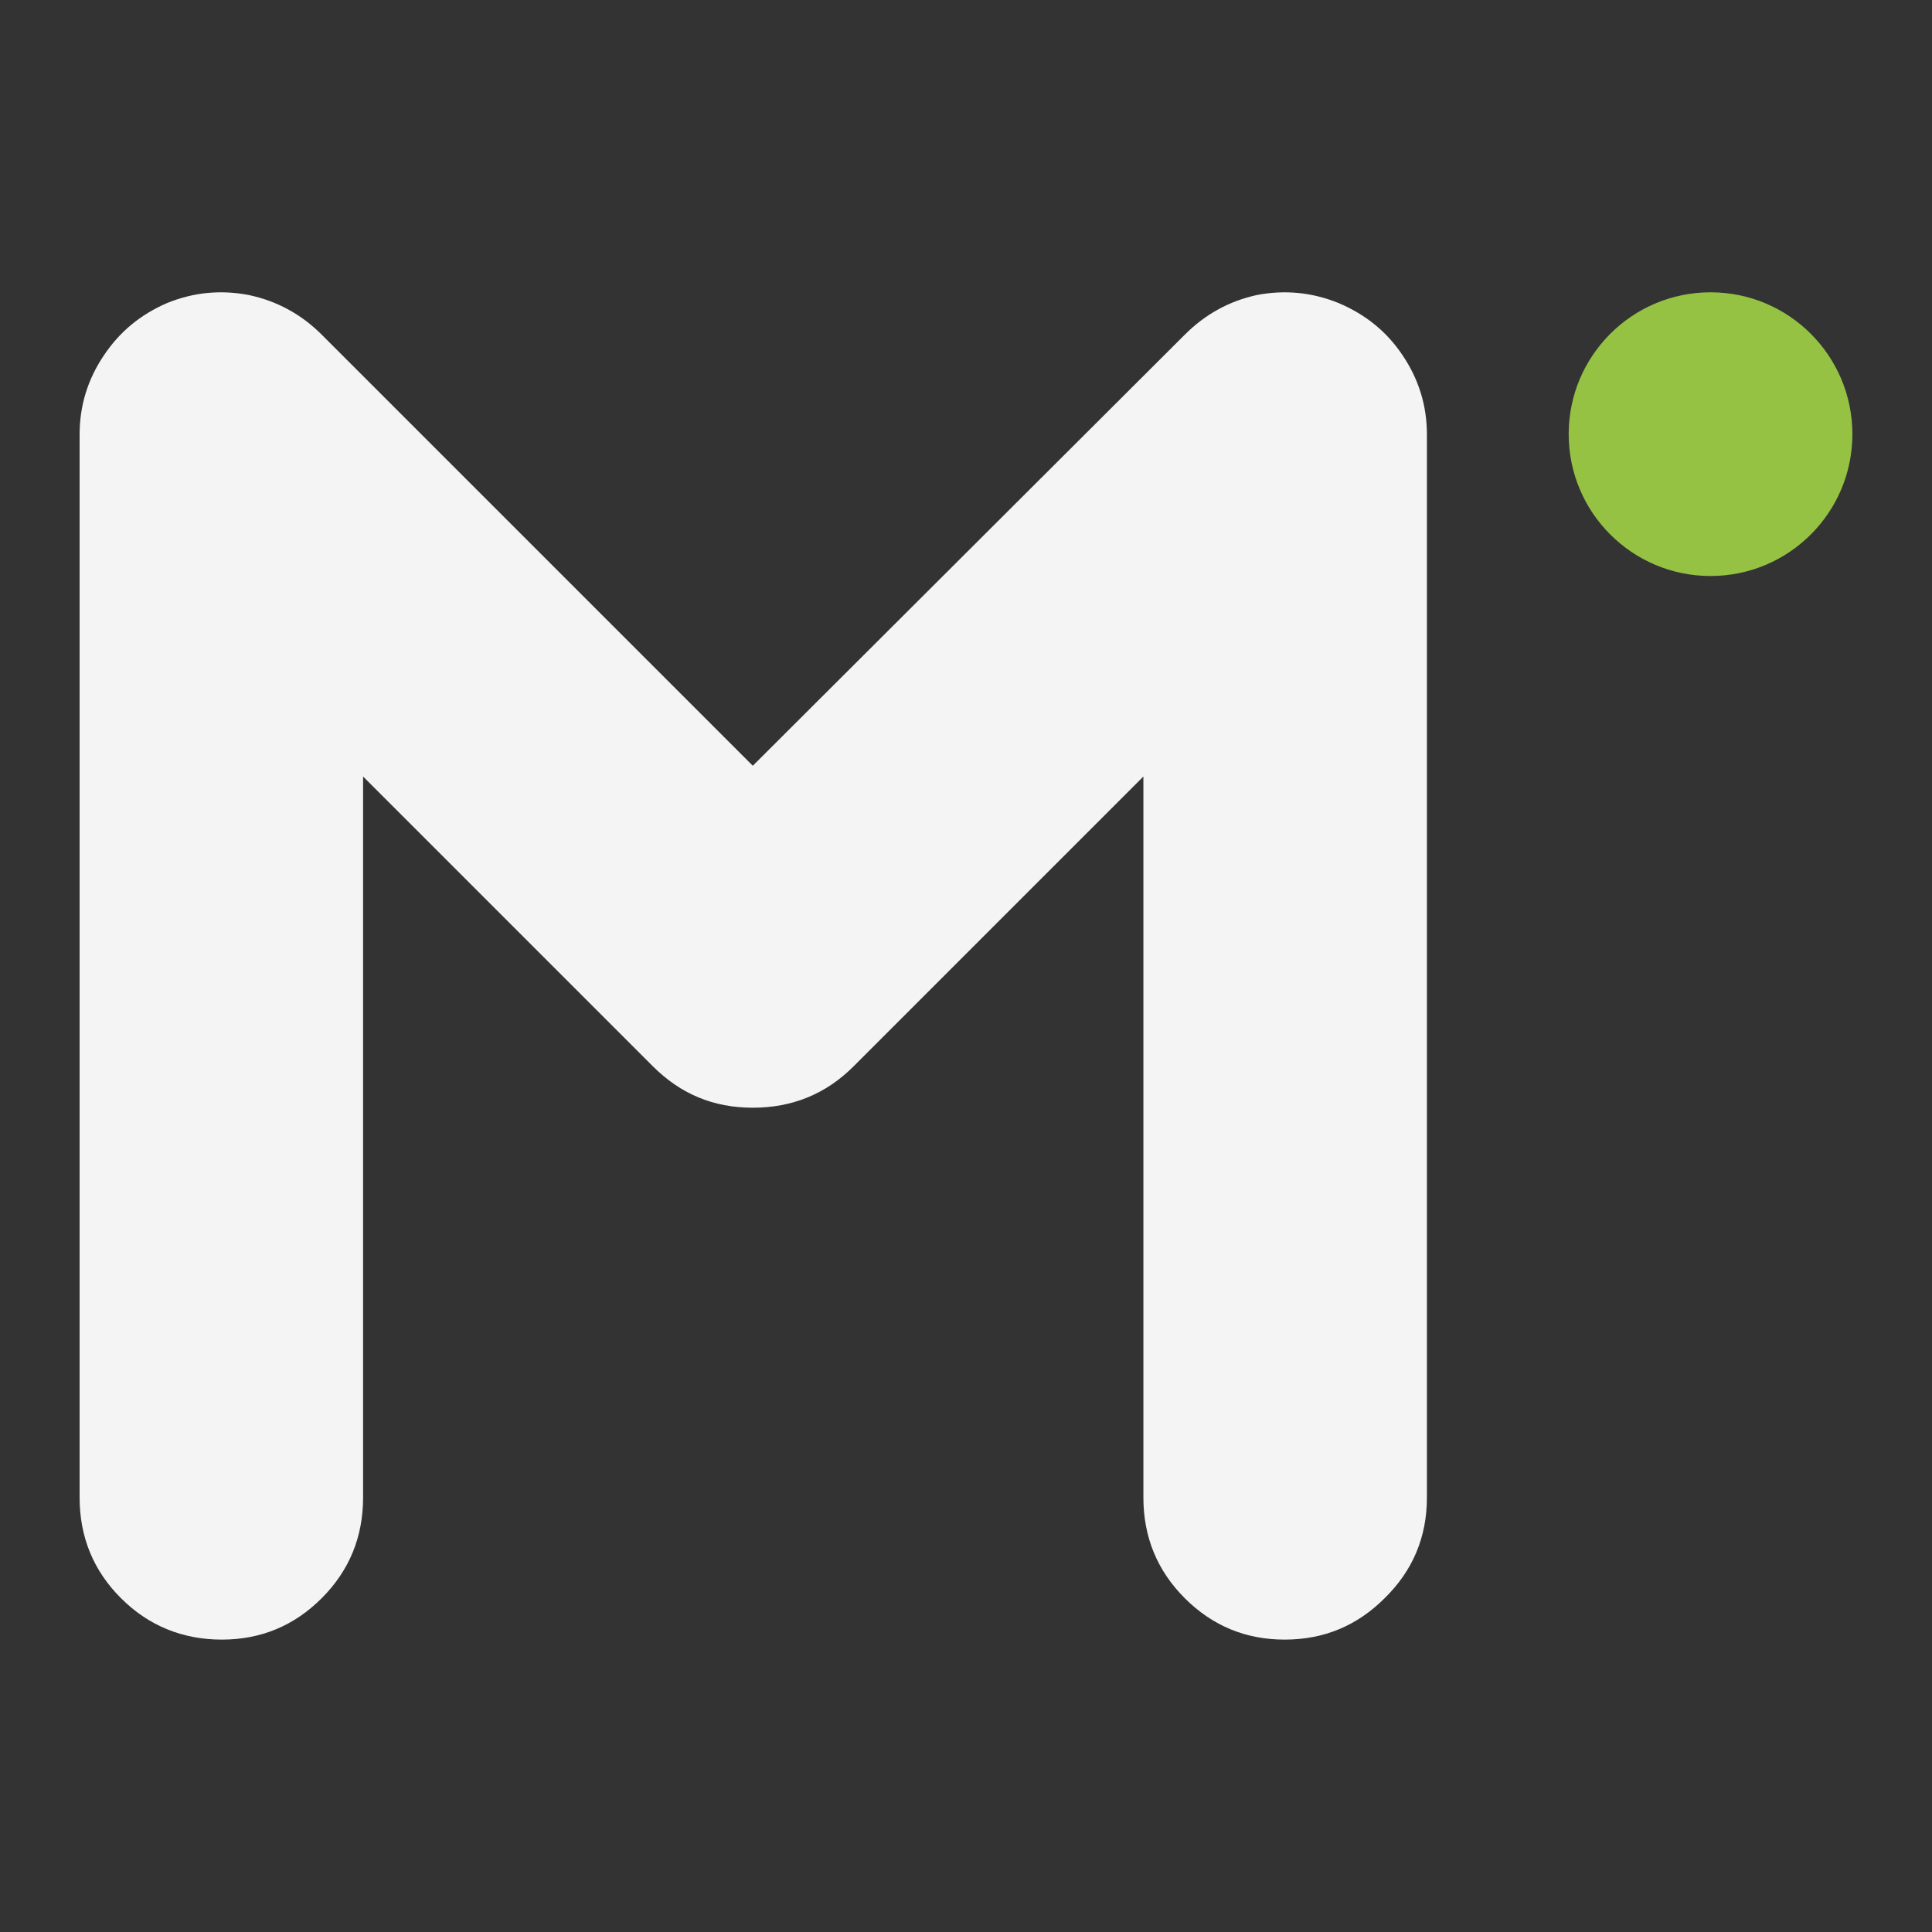 <?xml version="1.0" encoding="UTF-8"?>
<svg xmlns="http://www.w3.org/2000/svg" id="uuid-36754d2f-c934-432b-8029-0fa59276e02a" data-name="Ebene 1" viewBox="0 0 425.2 425.2">
  <rect x="0" y="0" width="425.2" height="425.2" fill="#333333" stroke="none"/>
  <path d="m165.68,168.53l95.08-94.88c4.49-4.49,9.77-7.39,15.85-8.72,6.21-1.19,12.21-.59,18.02,1.78,5.94,2.51,10.63,6.34,14.06,11.49,3.56,5.28,5.35,11.09,5.35,17.43v233.93c0,8.71-3.1,16.11-9.31,22.18-6.08,6.08-13.4,9.11-21.99,9.11s-15.91-3.04-21.99-9.11c-6.07-6.07-9.11-13.47-9.11-22.18v-158.66l-63.78,63.78c-6.07,6.08-13.47,9.11-22.18,9.11s-15.91-3.04-21.99-9.11l-63.78-63.78v158.66c0,8.71-3.04,16.11-9.11,22.18-6.08,6.08-13.4,9.11-21.99,9.11s-16.11-3.04-22.18-9.11c-6.08-6.07-9.11-13.47-9.11-22.18V95.63c0-6.34,1.78-12.15,5.35-17.43,3.43-5.15,8.05-8.98,13.87-11.49,5.81-2.38,11.82-2.97,18.02-1.78,6.21,1.32,11.55,4.23,16.04,8.72l94.88,94.88Z" style="fill: #f5f4f5; stroke-width: 0px;"></path>
  <circle cx="376.46" cy="95.55" r="31.22" style="fill: #95c243; stroke-width: 0px;"></circle>
</svg>
